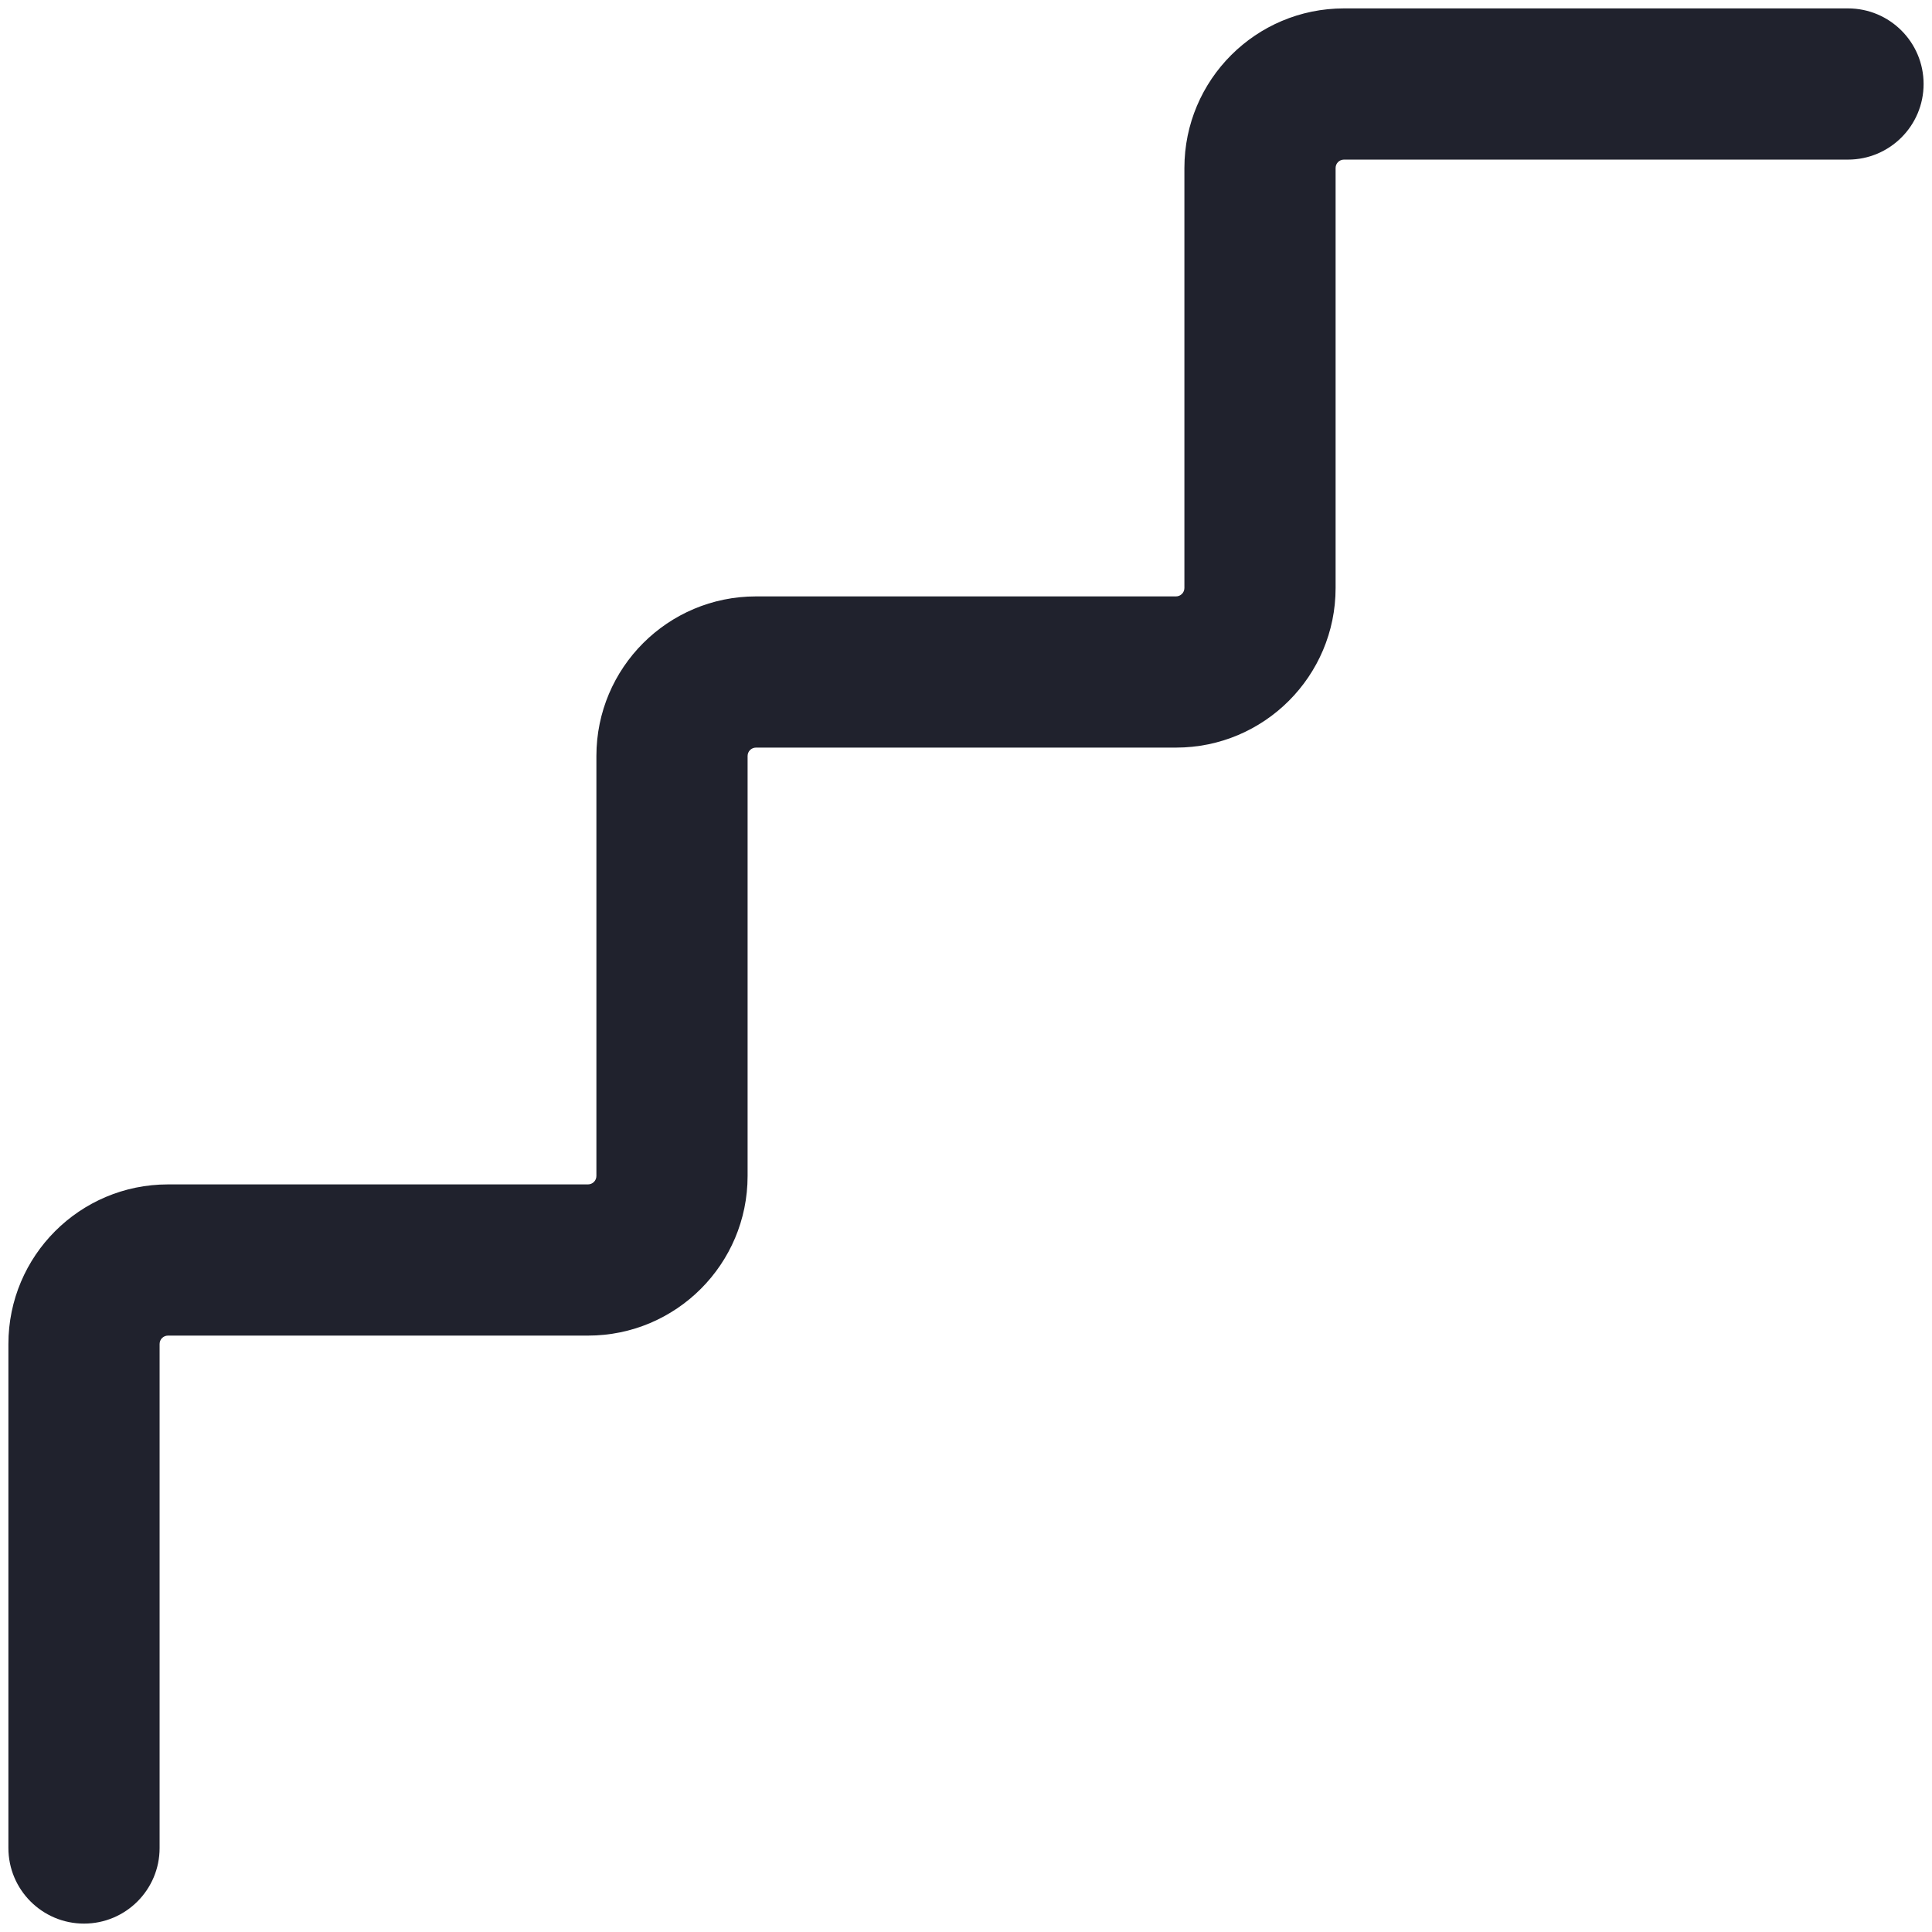 <?xml version="1.0" encoding="UTF-8"?> <svg xmlns="http://www.w3.org/2000/svg" width="23" height="23" viewBox="0 0 23 23" fill="none"> <path fill-rule="evenodd" clip-rule="evenodd" d="M16 1.9C15.945 1.9 15.9 1.944 15.9 2V7C15.9 8.049 15.049 8.9 14 8.9H9C8.945 8.9 8.9 8.944 8.9 9V14C8.9 15.049 8.049 15.9 7 15.9H2C1.945 15.9 1.9 15.944 1.9 16V22C1.9 22.497 1.497 22.9 1 22.9C0.503 22.9 0.1 22.497 0.1 22V16C0.1 14.95 0.951 14.1 2 14.1H7C7.055 14.1 7.1 14.055 7.1 14V9C7.1 7.95 7.951 7.1 9 7.1H14C14.055 7.1 14.1 7.055 14.1 7V2C14.1 0.95 14.951 0.1 16 0.1H22C22.497 0.1 22.9 0.503 22.9 1C22.9 1.497 22.497 1.9 22 1.9H16Z" fill="#20222D"></path> </svg> 